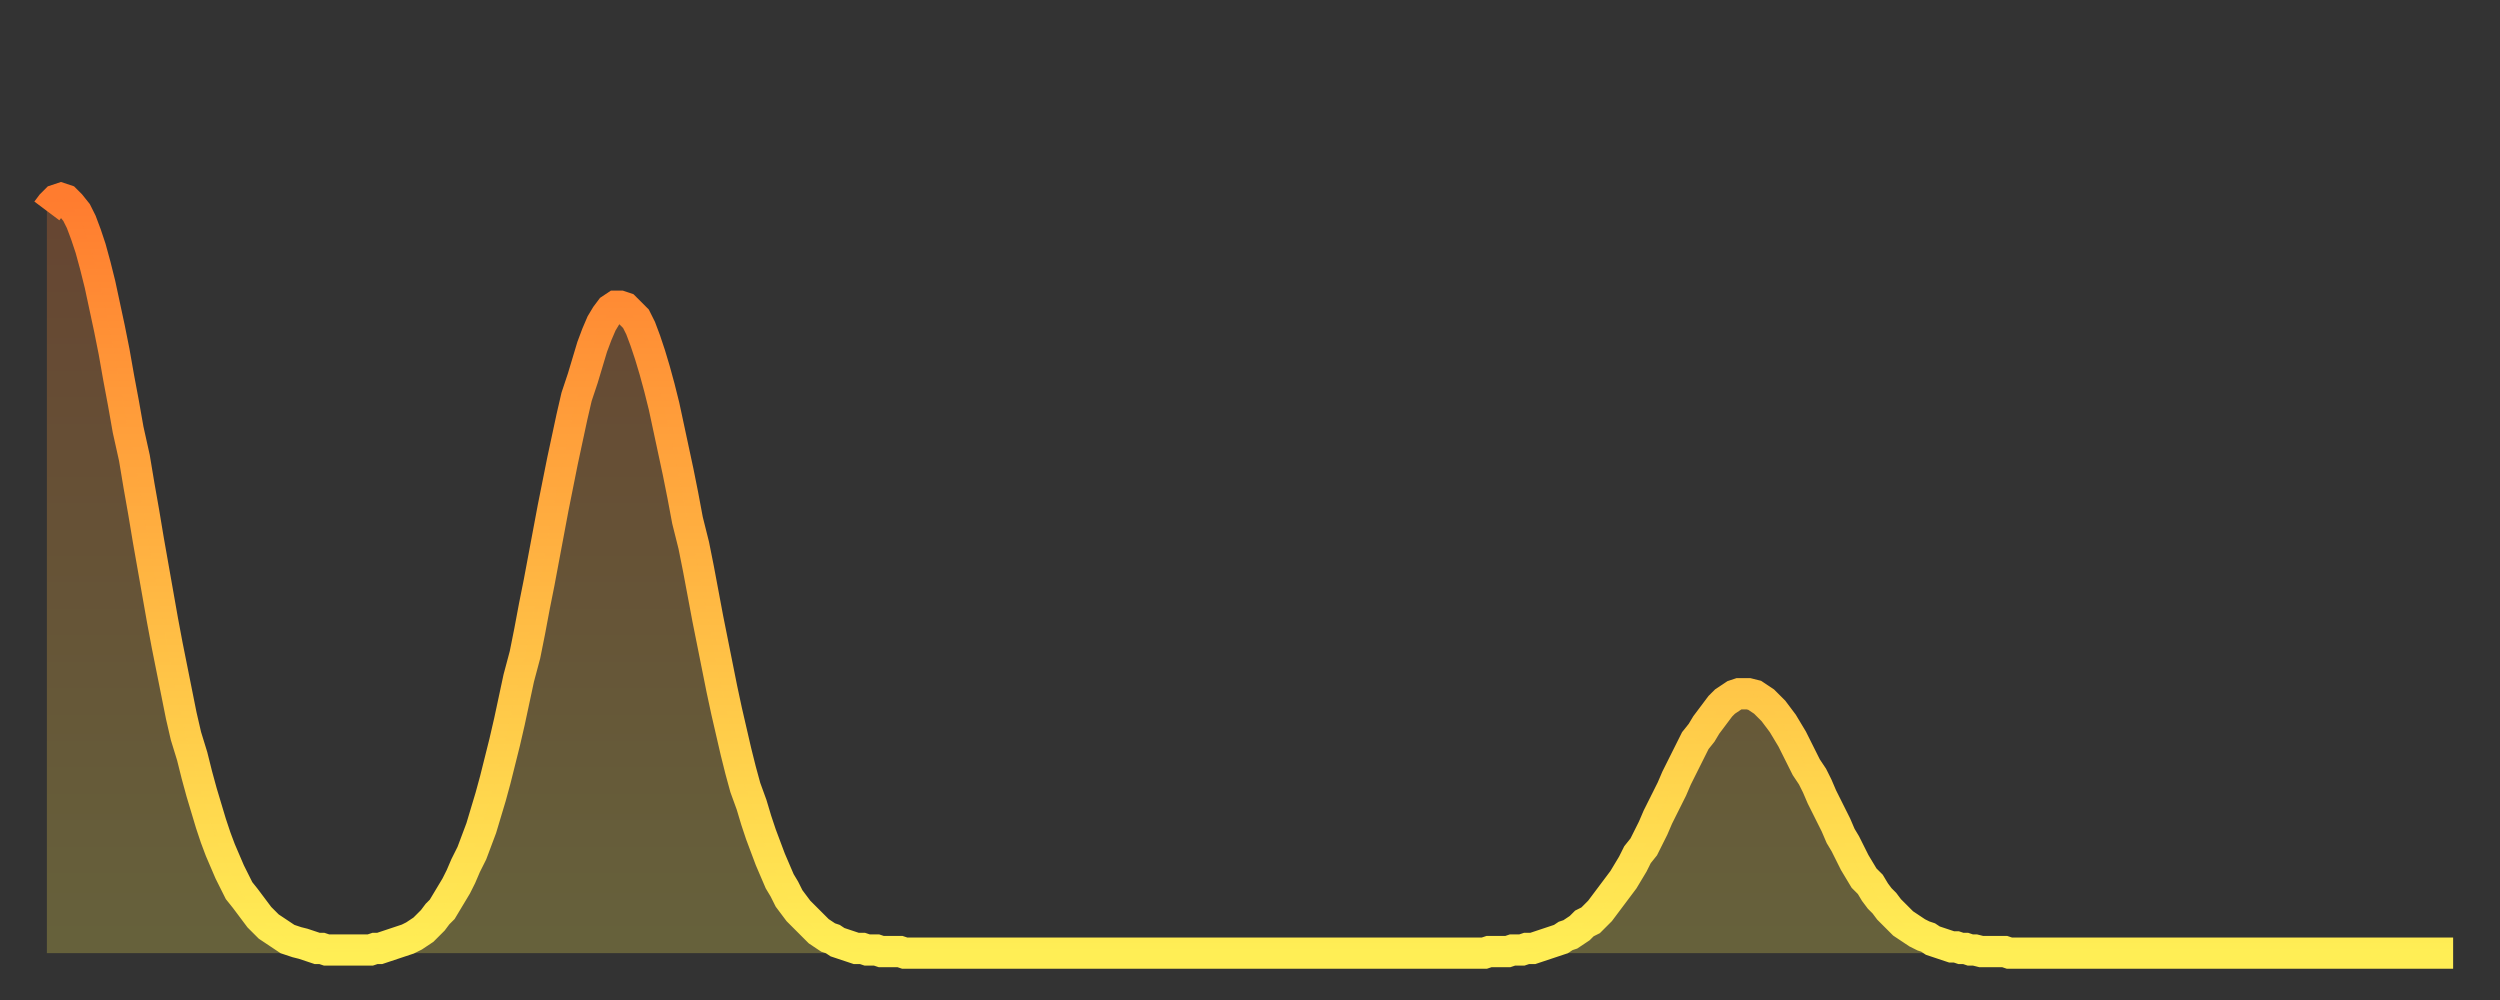<?xml version="1.0" encoding="utf-8" ?>
<svg baseProfile="full" height="64" version="1.1" width="160" xmlns="http://www.w3.org/2000/svg" xmlns:ev="http://www.w3.org/2001/xml-events" xmlns:xlink="http://www.w3.org/1999/xlink"><rect width="100%" height="100%" fill="#333333" stroke="none"/><defs><linearGradient id="id978688" x1="0" x2="0" y1="0" y2="1"><stop offset="0%" stop-color="#ff7c2f" /><stop offset="50%" stop-color="#ffb542" /><stop offset="100%" stop-color="#ffee55" /></linearGradient></defs><g transform="translate(3,3)"><g><path d="M 0.0 10.5 L 0.3 10.1 0.6 9.8 0.9 9.7 1.2 9.8 1.5 10.1 1.9 10.6 2.2 11.2 2.5 12.0 2.8 12.9 3.1 14.0 3.4 15.2 3.7 16.6 4.0 18.0 4.3 19.5 4.6 21.2 4.9 22.8 5.2 24.5 5.6 26.3 5.9 28.1 6.2 29.8 6.5 31.6 6.8 33.3 7.1 35.0 7.4 36.7 7.7 38.3 8.0 39.8 8.3 41.3 8.6 42.8 8.9 44.1 9.3 45.4 9.6 46.6 9.9 47.7 10.2 48.7 10.5 49.7 10.8 50.6 11.1 51.4 11.4 52.1 11.7 52.8 12.0 53.4 12.3 54.0 12.7 54.5 13.0 54.9 13.3 55.3 13.6 55.7 13.9 56.0 14.2 56.3 14.5 56.5 14.8 56.7 15.1 56.9 15.4 57.1 15.7 57.2 16.0 57.3 16.4 57.4 16.7 57.5 17.0 57.6 17.3 57.7 17.6 57.7 17.9 57.8 18.2 57.8 18.5 57.8 18.8 57.8 19.1 57.8 19.4 57.8 19.8 57.8 20.1 57.8 20.4 57.8 20.7 57.8 21.0 57.7 21.3 57.7 21.6 57.6 21.9 57.5 22.2 57.4 22.5 57.3 22.8 57.2 23.1 57.1 23.5 56.9 23.8 56.7 24.1 56.5 24.4 56.2 24.7 55.9 25.0 55.5 25.3 55.2 25.6 54.7 25.9 54.2 26.2 53.7 26.5 53.1 26.8 52.4 27.2 51.6 27.5 50.8 27.8 50.0 28.1 49.0 28.4 48.0 28.7 46.9 29.0 45.7 29.3 44.5 29.6 43.2 29.9 41.8 30.2 40.4 30.6 38.9 30.9 37.4 31.2 35.8 31.5 34.3 31.8 32.7 32.1 31.1 32.4 29.5 32.7 28.0 33.0 26.5 33.3 25.1 33.6 23.7 33.9 22.4 34.3 21.2 34.6 20.2 34.9 19.2 35.2 18.4 35.5 17.7 35.8 17.2 36.1 16.8 36.4 16.6 36.7 16.6 37.0 16.7 37.3 17.0 37.7 17.4 38.0 18.0 38.3 18.8 38.6 19.7 38.9 20.7 39.2 21.8 39.5 23.0 39.8 24.4 40.1 25.8 40.4 27.2 40.7 28.7 41.0 30.3 41.4 31.9 41.7 33.4 42.0 35.0 42.3 36.6 42.6 38.1 42.9 39.6 43.2 41.1 43.5 42.5 43.8 43.8 44.1 45.1 44.4 46.3 44.7 47.4 45.1 48.5 45.4 49.5 45.7 50.4 46.0 51.2 46.3 52.0 46.6 52.7 46.9 53.4 47.2 53.9 47.5 54.5 47.8 54.9 48.1 55.3 48.5 55.7 48.8 56.0 49.1 56.3 49.4 56.6 49.7 56.8 50.0 57.0 50.3 57.1 50.6 57.3 50.9 57.4 51.2 57.5 51.5 57.6 51.8 57.7 52.2 57.7 52.5 57.8 52.8 57.8 53.1 57.8 53.4 57.9 53.7 57.9 54.0 57.9 54.3 57.9 54.6 57.9 54.9 58.0 55.2 58.0 55.6 58.0 55.9 58.0 56.2 58.0 56.5 58.0 56.8 58.0 57.1 58.0 57.4 58.0 57.7 58.0 58.0 58.0 58.3 58.0 58.6 58.0 58.9 58.0 59.3 58.0 59.6 58.0 59.9 58.0 60.2 58.0 60.5 58.0 60.8 58.0 61.1 58.0 61.4 58.0 61.7 58.0 62.0 58.0 62.3 58.0 62.6 58.0 63.0 58.0 63.3 58.0 63.6 58.0 63.9 58.0 64.2 58.0 64.5 58.0 64.8 58.0 65.1 58.0 65.4 58.0 65.7 58.0 66.0 58.0 66.4 58.0 66.7 58.0 67.0 58.0 67.3 58.0 67.6 58.0 67.9 58.0 68.2 58.0 68.5 58.0 68.8 58.0 69.1 58.0 69.4 58.0 69.7 58.0 70.1 58.0 70.4 58.0 70.7 58.0 71.0 58.0 71.3 58.0 71.6 58.0 71.9 58.0 72.2 58.0 72.5 58.0 72.8 58.0 73.1 58.0 73.5 58.0 73.8 58.0 74.1 58.0 74.4 58.0 74.7 58.0 75.0 58.0 75.3 58.0 75.6 58.0 75.9 58.0 76.2 58.0 76.5 58.0 76.8 58.0 77.2 58.0 77.5 58.0 77.8 58.0 78.1 58.0 78.4 58.0 78.7 58.0 79.0 58.0 79.3 58.0 79.6 58.0 79.9 58.0 80.2 58.0 80.5 58.0 80.9 58.0 81.2 58.0 81.5 58.0 81.8 58.0 82.1 58.0 82.4 58.0 82.7 58.0 83.0 58.0 83.3 58.0 83.6 58.0 83.9 58.0 84.3 58.0 84.6 58.0 84.9 58.0 85.2 58.0 85.5 58.0 85.8 58.0 86.1 58.0 86.4 58.0 86.7 58.0 87.0 58.0 87.3 58.0 87.6 58.0 88.0 58.0 88.3 58.0 88.6 58.0 88.9 58.0 89.2 58.0 89.5 58.0 89.8 58.0 90.1 58.0 90.4 58.0 90.7 58.0 91.0 58.0 91.4 58.0 91.7 58.0 92.0 58.0 92.3 57.9 92.6 57.9 92.9 57.9 93.2 57.9 93.5 57.9 93.8 57.8 94.1 57.8 94.4 57.8 94.7 57.7 95.1 57.7 95.4 57.6 95.7 57.5 96.0 57.4 96.3 57.3 96.6 57.2 96.9 57.1 97.2 56.9 97.5 56.8 97.8 56.6 98.1 56.4 98.4 56.1 98.8 55.9 99.1 55.6 99.4 55.3 99.7 54.9 100.0 54.5 100.3 54.1 100.6 53.7 100.9 53.3 101.2 52.8 101.5 52.3 101.8 51.7 102.2 51.2 102.5 50.6 102.8 50.0 103.1 49.3 103.4 48.7 103.7 48.1 104.0 47.5 104.3 46.8 104.6 46.2 104.9 45.6 105.2 45.0 105.5 44.4 105.9 43.9 106.2 43.4 106.5 43.0 106.8 42.6 107.1 42.2 107.4 41.9 107.7 41.7 108.0 41.5 108.3 41.4 108.6 41.4 108.9 41.4 109.3 41.5 109.6 41.7 109.9 41.9 110.2 42.2 110.5 42.5 110.8 42.9 111.1 43.3 111.4 43.8 111.7 44.3 112.0 44.9 112.3 45.5 112.6 46.1 113.0 46.7 113.3 47.3 113.6 48.0 113.9 48.6 114.2 49.2 114.5 49.8 114.8 50.5 115.1 51.0 115.4 51.6 115.7 52.2 116.0 52.7 116.3 53.2 116.7 53.6 117.0 54.1 117.3 54.5 117.6 54.8 117.9 55.2 118.2 55.5 118.5 55.8 118.8 56.1 119.1 56.3 119.4 56.5 119.7 56.7 120.1 56.9 120.4 57.0 120.7 57.2 121.0 57.3 121.3 57.4 121.6 57.5 121.9 57.6 122.2 57.6 122.5 57.7 122.8 57.7 123.1 57.8 123.4 57.8 123.8 57.9 124.1 57.9 124.4 57.9 124.7 57.9 125.0 57.9 125.3 57.9 125.6 58.0 125.9 58.0 126.2 58.0 126.5 58.0 126.8 58.0 127.2 58.0 127.5 58.0 127.8 58.0 128.1 58.0 128.4 58.0 128.7 58.0 129.0 58.0 129.3 58.0 129.6 58.0 129.9 58.0 130.2 58.0 130.5 58.0 130.9 58.0 131.2 58.0 131.5 58.0 131.8 58.0 132.1 58.0 132.4 58.0 132.7 58.0 133.0 58.0 133.3 58.0 133.6 58.0 133.9 58.0 134.2 58.0 134.6 58.0 134.9 58.0 135.2 58.0 135.5 58.0 135.8 58.0 136.1 58.0 136.4 58.0 136.7 58.0 137.0 58.0 137.3 58.0 137.6 58.0 138.0 58.0 138.3 58.0 138.6 58.0 138.9 58.0 139.2 58.0 139.5 58.0 139.8 58.0 140.1 58.0 140.4 58.0 140.7 58.0 141.0 58.0 141.3 58.0 141.7 58.0 142.0 58.0 142.3 58.0 142.6 58.0 142.9 58.0 143.2 58.0 143.5 58.0 143.8 58.0 144.1 58.0 144.4 58.0 144.7 58.0 145.1 58.0 145.4 58.0 145.7 58.0 146.0 58.0 146.3 58.0 146.6 58.0 146.9 58.0 147.2 58.0 147.5 58.0 147.8 58.0 148.1 58.0 148.4 58.0 148.8 58.0 149.1 58.0 149.4 58.0 149.7 58.0 150.0 58.0 150.3 58.0 150.6 58.0 150.9 58.0 151.2 58.0 151.5 58.0 151.8 58.0 152.1 58.0 152.5 58.0 152.8 58.0 153.1 58.0 153.4 58.0 153.7 58.0 154.0 58.0" fill="none" id="graph-curve" opacity="1" stroke="url(#id978688)" stroke-width="2" /><path d="M 0 58 L 0.0 10.5 0.3 10.1 0.6 9.8 0.9 9.7 1.2 9.8 1.5 10.1 1.9 10.6 2.2 11.2 2.5 12.0 2.8 12.9 3.1 14.0 3.4 15.2 3.7 16.6 4.0 18.0 4.3 19.5 4.6 21.2 4.9 22.8 5.2 24.5 5.6 26.3 5.9 28.1 6.2 29.8 6.5 31.6 6.8 33.3 7.1 35.0 7.4 36.7 7.7 38.3 8.0 39.8 8.3 41.3 8.6 42.8 8.9 44.1 9.3 45.4 9.6 46.6 9.9 47.7 10.2 48.7 10.5 49.7 10.8 50.6 11.1 51.4 11.4 52.1 11.7 52.8 12.0 53.4 12.3 54.0 12.7 54.5 13.0 54.9 13.3 55.3 13.6 55.7 13.9 56.0 14.2 56.3 14.5 56.5 14.8 56.7 15.1 56.9 15.4 57.1 15.7 57.2 16.0 57.3 16.4 57.4 16.7 57.5 17.0 57.6 17.3 57.7 17.6 57.7 17.9 57.8 18.2 57.8 18.5 57.8 18.8 57.8 19.1 57.8 19.4 57.8 19.8 57.8 20.1 57.8 20.4 57.8 20.7 57.8 21.0 57.7 21.3 57.7 21.6 57.6 21.9 57.5 22.2 57.4 22.5 57.3 22.8 57.2 23.1 57.1 23.5 56.9 23.8 56.7 24.1 56.5 24.4 56.2 24.7 55.9 25.0 55.5 25.3 55.2 25.6 54.7 25.9 54.2 26.2 53.7 26.5 53.1 26.8 52.4 27.2 51.6 27.5 50.8 27.8 50.0 28.1 49.0 28.4 48.0 28.7 46.9 29.0 45.7 29.3 44.5 29.6 43.2 29.9 41.8 30.2 40.4 30.6 38.9 30.9 37.4 31.2 35.8 31.5 34.3 31.8 32.7 32.1 31.1 32.4 29.5 32.7 28.0 33.0 26.5 33.3 25.1 33.6 23.7 33.9 22.4 34.3 21.2 34.6 20.2 34.9 19.2 35.2 18.4 35.5 17.7 35.8 17.2 36.1 16.8 36.4 16.6 36.7 16.6 37.0 16.7 37.3 17.0 37.7 17.4 38.0 18.0 38.3 18.8 38.6 19.7 38.9 20.7 39.2 21.8 39.5 23.0 39.8 24.4 40.1 25.8 40.4 27.2 40.7 28.7 41.0 30.3 41.4 31.9 41.7 33.4 42.0 35.0 42.3 36.6 42.6 38.1 42.9 39.6 43.2 41.1 43.5 42.5 43.8 43.8 44.1 45.1 44.4 46.3 44.7 47.4 45.1 48.5 45.4 49.5 45.7 50.4 46.0 51.2 46.3 52.0 46.6 52.7 46.9 53.4 47.2 53.9 47.5 54.5 47.8 54.9 48.1 55.3 48.5 55.7 48.8 56.0 49.1 56.3 49.4 56.6 49.7 56.8 50.0 57.0 50.3 57.1 50.6 57.3 50.9 57.4 51.2 57.5 51.5 57.6 51.8 57.7 52.2 57.7 52.5 57.8 52.8 57.8 53.1 57.8 53.4 57.9 53.7 57.9 54.0 57.9 54.3 57.9 54.6 57.9 54.9 58.0 55.2 58.0 55.6 58.0 55.9 58.0 56.2 58.0 56.5 58.0 56.8 58.0 57.1 58.0 57.4 58.0 57.7 58.0 58.0 58.0 58.3 58.0 58.6 58.0 58.9 58.0 59.3 58.0 59.6 58.0 59.9 58.0 60.2 58.0 60.5 58.0 60.8 58.0 61.1 58.0 61.4 58.0 61.7 58.0 62.0 58.0 62.3 58.0 62.6 58.0 63.0 58.0 63.3 58.0 63.6 58.0 63.9 58.0 64.2 58.0 64.5 58.0 64.8 58.0 65.1 58.0 65.4 58.0 65.7 58.0 66.0 58.0 66.4 58.0 66.7 58.0 67.0 58.0 67.3 58.0 67.6 58.0 67.9 58.0 68.2 58.0 68.5 58.0 68.8 58.0 69.1 58.0 69.4 58.0 69.7 58.0 70.1 58.0 70.4 58.0 70.7 58.0 71.0 58.0 71.3 58.0 71.6 58.0 71.9 58.0 72.2 58.0 72.5 58.0 72.8 58.0 73.1 58.0 73.5 58.0 73.8 58.0 74.1 58.0 74.4 58.0 74.7 58.0 75.0 58.0 75.3 58.0 75.6 58.0 75.9 58.0 76.2 58.0 76.5 58.0 76.8 58.0 77.2 58.0 77.5 58.0 77.8 58.0 78.1 58.0 78.4 58.0 78.7 58.0 79.0 58.0 79.3 58.0 79.6 58.0 79.9 58.0 80.2 58.0 80.5 58.0 80.9 58.0 81.2 58.0 81.5 58.0 81.8 58.0 82.1 58.0 82.4 58.0 82.7 58.0 83.0 58.0 83.3 58.0 83.6 58.0 83.9 58.0 84.3 58.0 84.6 58.0 84.9 58.0 85.2 58.0 85.5 58.0 85.8 58.0 86.1 58.0 86.4 58.0 86.7 58.0 87.0 58.0 87.3 58.0 87.6 58.0 88.0 58.0 88.3 58.0 88.6 58.0 88.9 58.0 89.2 58.0 89.5 58.0 89.8 58.0 90.1 58.0 90.4 58.0 90.7 58.0 91.0 58.0 91.4 58.0 91.7 58.0 92.0 58.0 92.3 57.9 92.6 57.9 92.9 57.9 93.2 57.9 93.5 57.9 93.8 57.8 94.1 57.8 94.4 57.8 94.7 57.7 95.1 57.7 95.4 57.6 95.7 57.5 96.0 57.4 96.3 57.3 96.6 57.2 96.9 57.1 97.2 56.9 97.5 56.8 97.8 56.6 98.1 56.4 98.4 56.1 98.8 55.9 99.1 55.6 99.4 55.3 99.7 54.9 100.0 54.5 100.3 54.1 100.6 53.7 100.9 53.3 101.2 52.8 101.5 52.3 101.8 51.7 102.2 51.2 102.5 50.6 102.8 50.0 103.1 49.3 103.4 48.7 103.7 48.1 104.0 47.5 104.3 46.8 104.6 46.2 104.9 45.6 105.2 45.0 105.5 44.4 105.9 43.9 106.2 43.4 106.5 43.0 106.8 42.6 107.1 42.2 107.4 41.9 107.7 41.7 108.0 41.5 108.3 41.4 108.6 41.4 108.9 41.4 109.3 41.5 109.6 41.7 109.9 41.9 110.2 42.2 110.5 42.5 110.8 42.9 111.1 43.3 111.4 43.8 111.7 44.3 112.0 44.9 112.3 45.5 112.6 46.1 113.0 46.7 113.3 47.3 113.6 48.0 113.9 48.6 114.2 49.2 114.5 49.8 114.8 50.5 115.1 51.0 115.4 51.6 115.7 52.2 116.0 52.7 116.3 53.2 116.7 53.6 117.0 54.1 117.3 54.5 117.6 54.8 117.9 55.2 118.2 55.5 118.5 55.8 118.8 56.1 119.1 56.3 119.4 56.5 119.7 56.7 120.1 56.9 120.4 57.0 120.7 57.2 121.0 57.3 121.3 57.4 121.6 57.5 121.9 57.6 122.2 57.6 122.5 57.7 122.8 57.7 123.1 57.8 123.4 57.8 123.8 57.9 124.1 57.9 124.4 57.9 124.7 57.9 125.0 57.9 125.3 57.9 125.6 58.0 125.9 58.0 126.2 58.0 126.5 58.0 126.8 58.0 127.2 58.0 127.5 58.0 127.8 58.0 128.1 58.0 128.4 58.0 128.7 58.0 129.0 58.0 129.3 58.0 129.6 58.0 129.9 58.0 130.2 58.0 130.5 58.0 130.9 58.0 131.2 58.0 131.5 58.0 131.8 58.0 132.1 58.0 132.4 58.0 132.7 58.0 133.0 58.0 133.3 58.0 133.6 58.0 133.9 58.0 134.2 58.0 134.6 58.0 134.9 58.0 135.2 58.0 135.5 58.0 135.8 58.0 136.1 58.0 136.4 58.0 136.7 58.0 137.0 58.0 137.3 58.0 137.6 58.0 138.0 58.0 138.3 58.0 138.6 58.0 138.9 58.0 139.2 58.0 139.5 58.0 139.8 58.0 140.1 58.0 140.4 58.0 140.7 58.0 141.0 58.0 141.3 58.0 141.7 58.0 142.0 58.0 142.3 58.0 142.6 58.0 142.9 58.0 143.2 58.0 143.5 58.0 143.8 58.0 144.1 58.0 144.4 58.0 144.7 58.0 145.1 58.0 145.4 58.0 145.7 58.0 146.0 58.0 146.3 58.0 146.6 58.0 146.9 58.0 147.2 58.0 147.5 58.0 147.8 58.0 148.1 58.0 148.4 58.0 148.8 58.0 149.1 58.0 149.4 58.0 149.7 58.0 150.0 58.0 150.3 58.0 150.6 58.0 150.9 58.0 151.2 58.0 151.5 58.0 151.8 58.0 152.1 58.0 152.5 58.0 152.8 58.0 153.1 58.0 153.4 58.0 153.7 58.0 154.0 58.0 154 58" fill="url(#id978688)" fill-opacity=".25" id="graph-shadow" /></g></g></svg>